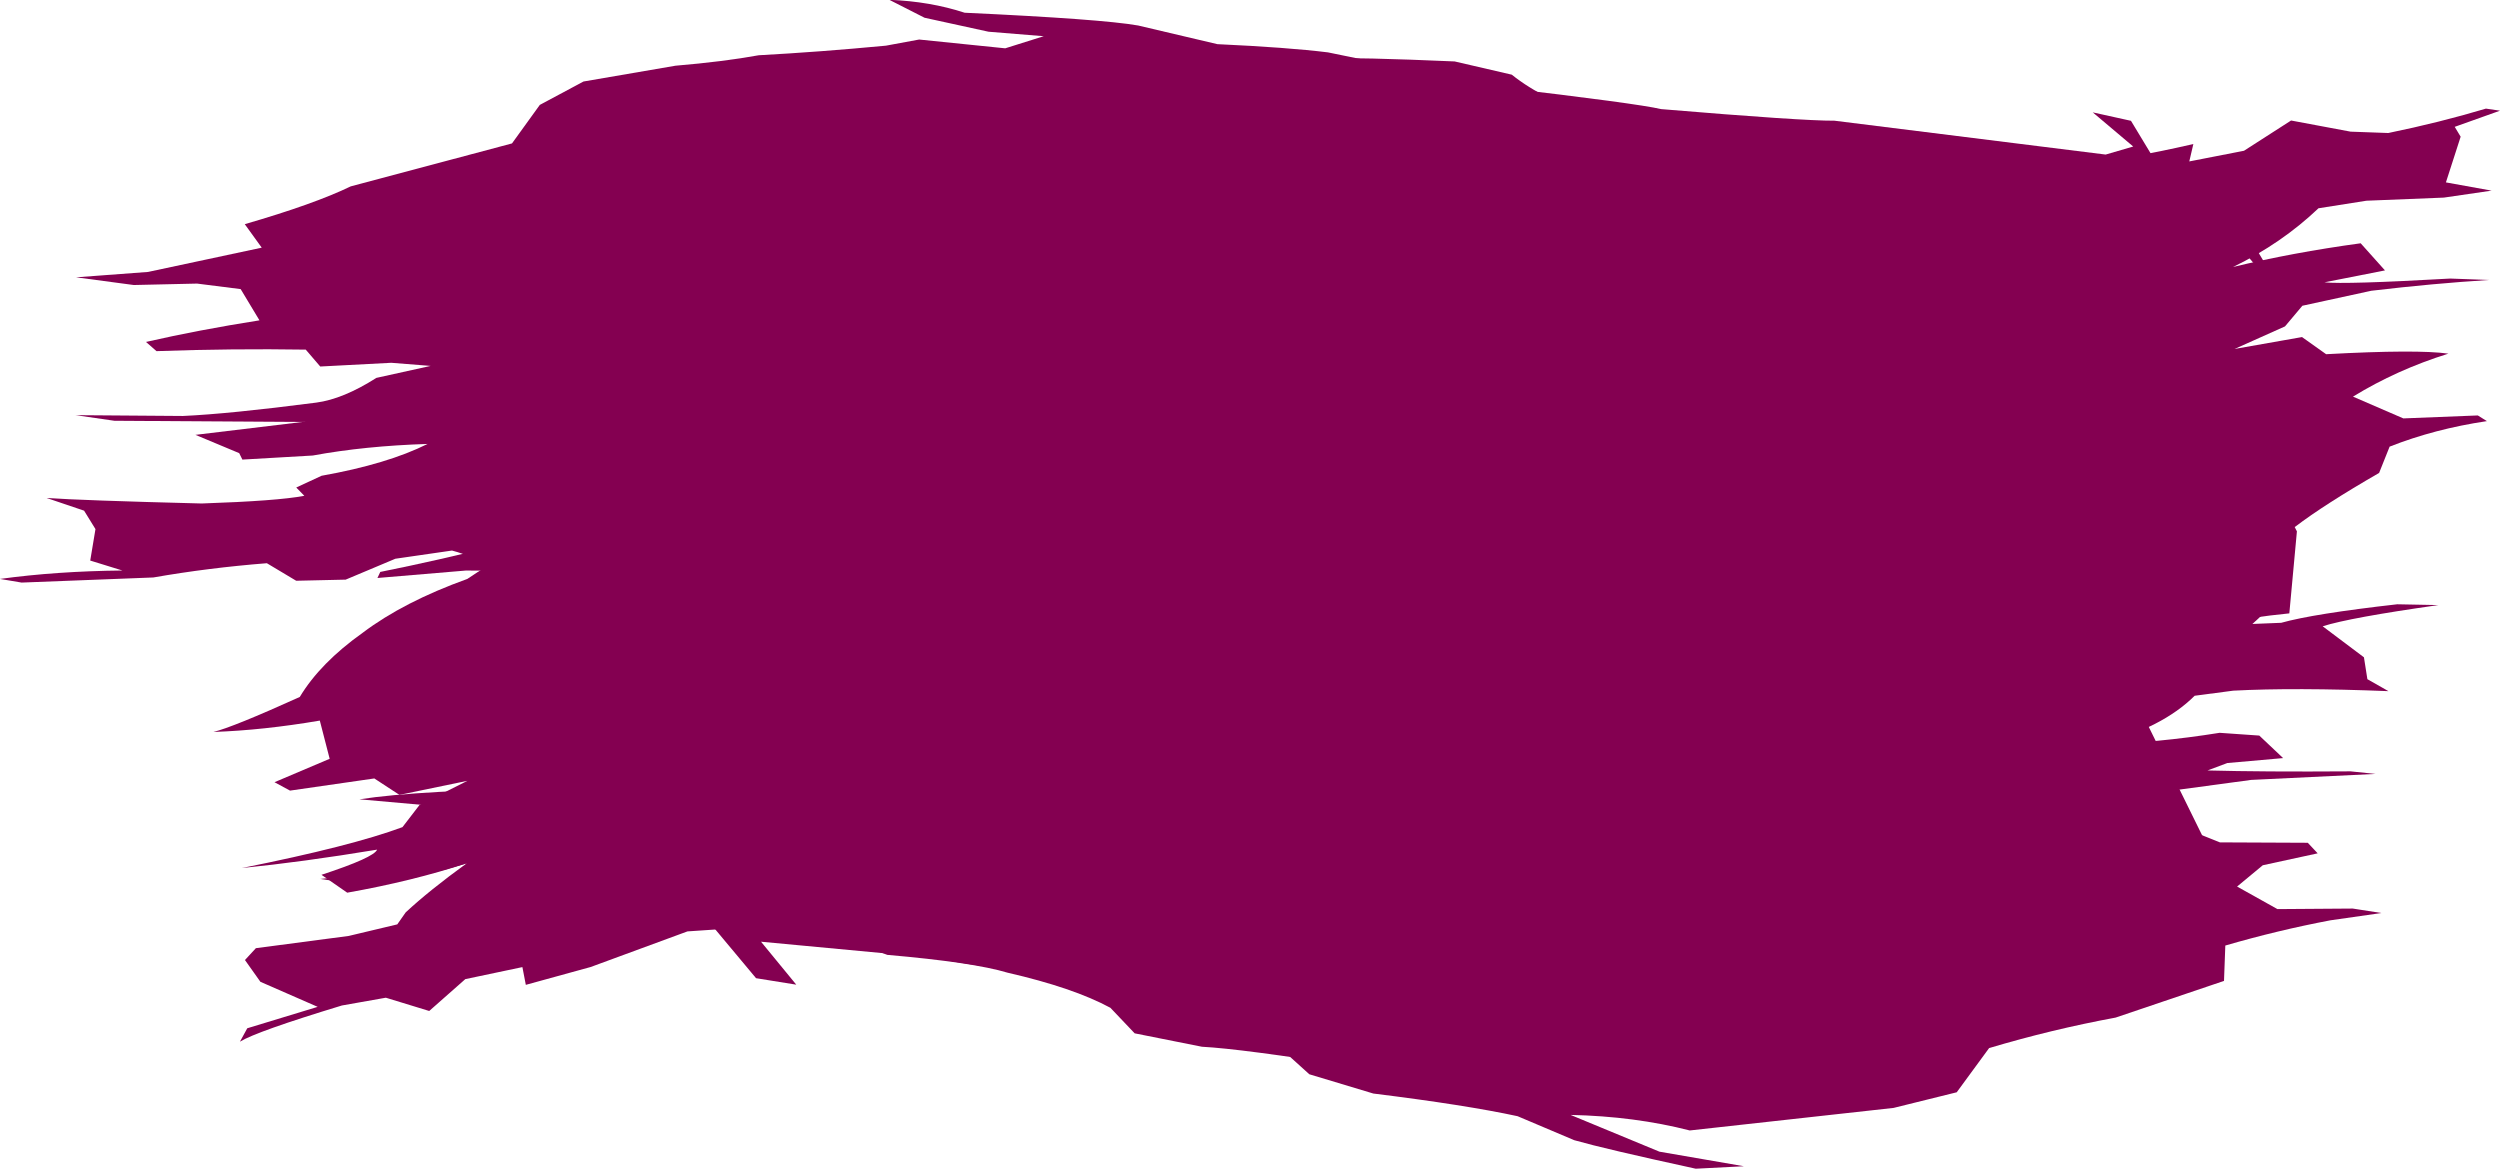 <?xml version="1.0" encoding="UTF-8" standalone="no"?><svg xmlns="http://www.w3.org/2000/svg" xmlns:xlink="http://www.w3.org/1999/xlink" fill="#000000" height="299.6" preserveAspectRatio="xMidYMid meet" version="1" viewBox="245.2 785.3 640.8 299.6" width="640.8" zoomAndPan="magnify"><g fill="#840051"><g id="change1_2"><path d="M473.146,785.252L482.181,789.849L498.579,793.43L512.736,794.582L502.856,797.684L480.797,795.433L472.286,797.005Q455.237,798.622,439.677,799.463Q430.652,801.106,418.335,802.144L394.761,806.193L383.566,812.187L376.434,822.061L335.097,833.073Q325.754,837.599,307.939,842.76L312.288,848.781L283.144,855.003L264.691,856.384L279.498,858.355L295.709,857.989L306.89,859.405L311.706,867.41Q296.117,869.867,282.622,872.946L285.312,875.304Q304.835,874.615,323.571,874.917L327.285,879.244L345.494,878.291L355.581,879.091L341.675,882.159Q333.155,887.585,326.269,888.496Q303.911,891.396,292.081,891.923L264.571,891.714L274.524,893.153L322.697,893.462L295.294,896.761L306.511,901.449L307.327,903.102L325.377,902.059Q338.685,899.602,354.806,899.088Q344.507,904.241,327.627,907.247L321.137,910.257L323.205,912.386Q316.412,913.694,296.907,914.355Q265.951,913.571,257.139,912.938L266.753,916.195L269.67,920.92L268.329,928.983L276.569,931.53Q259.661,931.708,245.181,933.693L250.75,934.626L284.509,933.316Q298.634,930.84,313.604,929.664L321.121,934.16L333.803,933.871L346.533,928.518L361.058,926.416Q366.743,927.915,369.736,930.572L385.081,927.995L396.428,928.418L406.779,924.378L421.819,922.432Q433.868,922.039,453.071,923.657Q470.751,928.839,507.894,931.242L521.187,935.332L534.426,937.096L591.068,947.95Q611.315,952.095,617.073,955.101L633.034,956.697L673.135,957.611L699.271,958.848L705.731,955.452L717.201,960.433L728.492,961.7L741.887,966.185L754.931,966.859Q768.035,961.712,781.067,955.351L799.458,948.897Q812.238,944.512,832.002,942.519L833.942,921.499L798.537,851.932L810.541,838.143L825.553,855.965L828.691,857.668Q814.924,835.176,814.27,831.112L798.819,828.53L791.411,816.266L781.612,814.101L791.987,822.855L784.923,824.917L715.41,816.239Q707.048,816.283,670.996,813.268Q664.759,811.808,628.864,807.598L585.587,798.726Q575.265,797.447,557.235,796.618L536.918,791.833Q527.551,790.188,492.46,788.563Q483.636,785.667,473.146,785.252"/></g><g id="change1_1"><path d="M518.424,863.145L523.01,865.773L536.029,868.747L549.759,869.54L560.964,874.694Q541.237,875.287,527.105,873.188L517.952,873.881L507.028,877.238Q490.183,878.813,481.874,879.932L447.473,887.554L442.568,899.11Q427.724,903.641,413.362,906.953L404.971,911.073L391.083,913.691L390.985,922.526L372.683,925.101Q357.773,928.863,342.673,931.899L341.943,933.45L364.607,931.542L379.363,931.61L385.725,941.209L369.07,943.68L356.676,948.357Q361.536,947.872,393.067,949.373L398.191,954.049L414.372,954.642L420.15,956.445L404.801,958.762L401.531,963.209Q363.87,964.274,346.645,968.182Q358.031,967.126,381.777,966.529L393.03,968.061Q378.533,968.602,370.553,970.377L376.411,975.875L386.643,976.847Q403.363,976.912,419.78,975.409Q410.424,980.926,397.198,982.981Q392.8,986.353,387.832,987.36Q352.683,987.805,337.318,990.18L356.146,991.853L353.557,1000.431L362.481,1004.554L352.22,1007.908L327.29,1010.594L333.241,1011.473L358.811,1008.325Q370.954,1004.684,379.16,1003.261L384.719,1007.928L400.173,1009.396L413.459,1004.571L430.927,1003.143L425.624,1007.083L440.801,1007.104L453.861,1006.532Q465.579,1002.571,480.976,1001.124L496.899,1001.801L508.843,1003.181L550.632,1009.773L563.151,1014.778L579.463,1018.184Q588.106,1020.346,604.932,1026.156L625.389,1029.459L653.021,1037.176L659.611,1039.797L675.025,1041.311L721.168,1042.304L723.367,1039.794Q734.265,1044.642,747.808,1049.118L760.653,1050.528Q794.794,1034.312,799.792,1031.23L814.572,1032.803L816.899,1014.147L792.278,964.11L819.38,948.137L827.405,940.763L814.365,924.177Q813.063,918.599,799.19,901.019L785.452,898.285L796.764,907.963L783.744,908.45Q750.883,903.539,729.087,899.87Q712.01,898.526,695.024,898.185L683.387,896.567Q658.261,889.184,642.32,885.793Q619.744,881.215,610.772,880.048L605.392,878.145L589.01,874.999Q579.544,871.274,566.826,869.235Q558.358,867.137,518.424,863.145"/></g><g id="change1_3"><path d="M466.82,884.399L452.569,887.801L445.927,896.11L428.341,904.718L413.518,907.027L401.391,924.508L407.276,949.717Q404.929,964.114,409.606,992.806Q426.793,1019.746,427.436,1022.197L438.993,1036.032L449.3,1037.691L440.263,1026.678L485.028,1030.881Q486.931,1031.641,519.344,1036.084Q546.931,1043.363,573.097,1053.687L580.805,1060.655L597.21,1065.595Q620.949,1068.537,634.186,1071.404L648.716,1077.557Q656.432,1079.764,679.855,1084.862L692.198,1084.233L670.546,1080.497L647.773,1071.076Q664.176,1071.428,678.321,1075.06L730.566,1069.28L746.745,1065.275L755.048,1053.945Q770.994,1049.183,787.483,1046.127L815.258,1036.726L815.593,1027.661Q828.912,1023.781,842.505,1021.199L855.608,1019.323L848.246,1018.18L828.953,1018.321L818.61,1012.542L825.198,1007.081L839.262,1004.028L836.733,1001.322L814.204,1001.218L805.56,997.753L790.505,997.242L784.33,995.533L802.317,992.386L803.669,987.711L822.235,985.204L854.098,983.672L847.701,983.013Q825.156,983.166,811.029,982.783L816.103,980.881L830.409,979.614L824.299,973.842L814.136,973.136Q797.871,975.736,783.598,976.037Q799.553,971.81,807.733,963.636L817.632,962.331Q833.367,961.497,857.405,962.457L852.007,959.388L851.126,953.781L840.548,945.829Q847.5,943.607,870.219,940.394L859.651,940.189Q838.204,942.611,829.914,944.936L816.073,945.493L806.872,939.611L791.63,945.915L780.93,948.639L778.871,946.11L770.983,943.924Q762.862,943.798,729.349,948.856L713.674,947.605Q712.016,948.211,675.58,939.037L665.664,933.387Q644.028,928.271,629.935,925.684L615.936,921.611L606.357,916.416L590.131,903.388L542.843,894.795Q523.044,891.588,506.273,891.413L501.372,889.258L485.779,887.519L466.82,884.399"/></g><g id="change1_5"><path d="M717.562,960.924L725.385,960.969L730.434,965.583L718.548,965.947L717.562,960.924 M528.164,791.151L508.197,800.89L477.567,826.932L463.861,857.94Q466.74,874.913,477.885,905.63L488.434,924.282Q492.25,928.496,511.374,945.194L509.768,940.51L515.603,935.316L531.226,936.392Q538.463,938.85,553.919,941.212Q590.676,943.159,599.399,944.882L614.286,948.039Q617.057,949.793,638.185,957.71L653.388,961.882L684.971,965.656L696.409,968.4L741.88,970.647L730.691,961Q736.845,961.214,740.915,960.703L750.221,956.363L776.413,951.293L794.712,945.143L801.176,932.374Q814.695,926.18,833.501,920.317Q840.951,914.629,855.013,906.521L857.708,899.781Q869.32,895.211,882.642,893.243L880.316,891.787L861.226,892.546L848.317,886.964Q859.544,880.074,872.769,875.945Q864.804,874.82,841.432,876.088L835.254,871.696L817.963,874.746L830.887,868.963L835.346,863.668L853.013,859.828Q868.919,857.949,883.219,857.061L873.24,856.7Q846.271,858.228,840.999,857.666L856.514,854.611L850.288,847.657Q832.763,850.052,817.584,853.733Q830.046,847.667,839.473,838.685L851.752,836.749L871.609,835.949L883.847,834.163L872.136,832.051L875.914,820.34L874.392,817.812L886.007,813.67L882.393,813.141Q870.395,816.726,857.365,819.394L847.71,819.045L832.449,816.189L820.379,823.944L806.358,826.678L807.399,822.223Q789.694,826.262,780.453,826.906L767.079,831.088L752.27,831.429Q715.715,827.908,707.611,828.262L694.765,824.381L681.008,822.357Q670.916,820.271,654.608,815.166Q640.975,811.091,632.7,804.441L618.059,801.049Q593.442,799.967,583.365,800.254L572.724,799.265L560.304,802.026Q549.608,798.308,543.372,793.482L528.164,791.151"/></g><g id="change1_4"><path d="M432.227,883.267L436.825,886.396L450.405,885.668L465.412,890.244L452.782,892.987L437.428,892.712L427.65,900.536L407.636,901.464L396.422,905.496L382.533,912.701L375.848,926.506L364.985,933.692Q348.665,939.561,338.166,947.49Q327.277,955.23,322.039,963.944Q304.909,971.698,299.896,972.917Q312.713,972.471,327.174,970.002L329.7,979.794L315.559,985.794L319.539,987.95L341.146,984.832L347.58,989.043L365.012,985.438L352.735,991.623L348.361,997.313Q335.174,1002.21,307.184,1007.795Q322.546,1006.268,341.866,1003.078Q341.035,1005.125,327.599,1009.532L334.2,1014.113Q350.944,1011.143,364.851,1006.572Q355.286,1013.49,349.19,1019.158L347.03,1022.237L334.571,1025.203L310.79,1028.336L307.988,1031.374L311.943,1036.953L326.626,1043.376L308.577,1048.867L306.701,1052.303Q310.9,1049.696,332.837,1043.027L344.101,1041.032L355.216,1044.435L364.467,1036.27L379.101,1033.187L379.977,1037.737L396.613,1033.159L421.408,1024.036L435.593,1023.079Q440.409,1024.495,461.503,1025.904L472.629,1030.052Q494.632,1031.964,503.486,1034.626Q520.345,1038.494,529.82,1043.618L536.038,1050.165L553.281,1053.601Q563.574,1054.145,592.141,1058.691L599.933,1058.482L607.622,1062.644L627.081,1066.863L640.337,1063.073L653.146,1054.119L665.278,1048.774L677.1,1040.941L685.02,1006.385L684.526,971.254L678.565,945.212L672.144,933.867L658.521,918.127L654.24,920.849L651.564,926.86L636.148,923.912Q627.272,921.22,611.453,917.541Q595.845,915.651,582.031,912.943Q565.434,908.976,553.318,904.8Q542.379,900.241,521.902,893.395Q504.512,891.364,487.082,890.254L466.517,885.378Q455.454,884.149,432.227,883.267"/></g></g></svg>